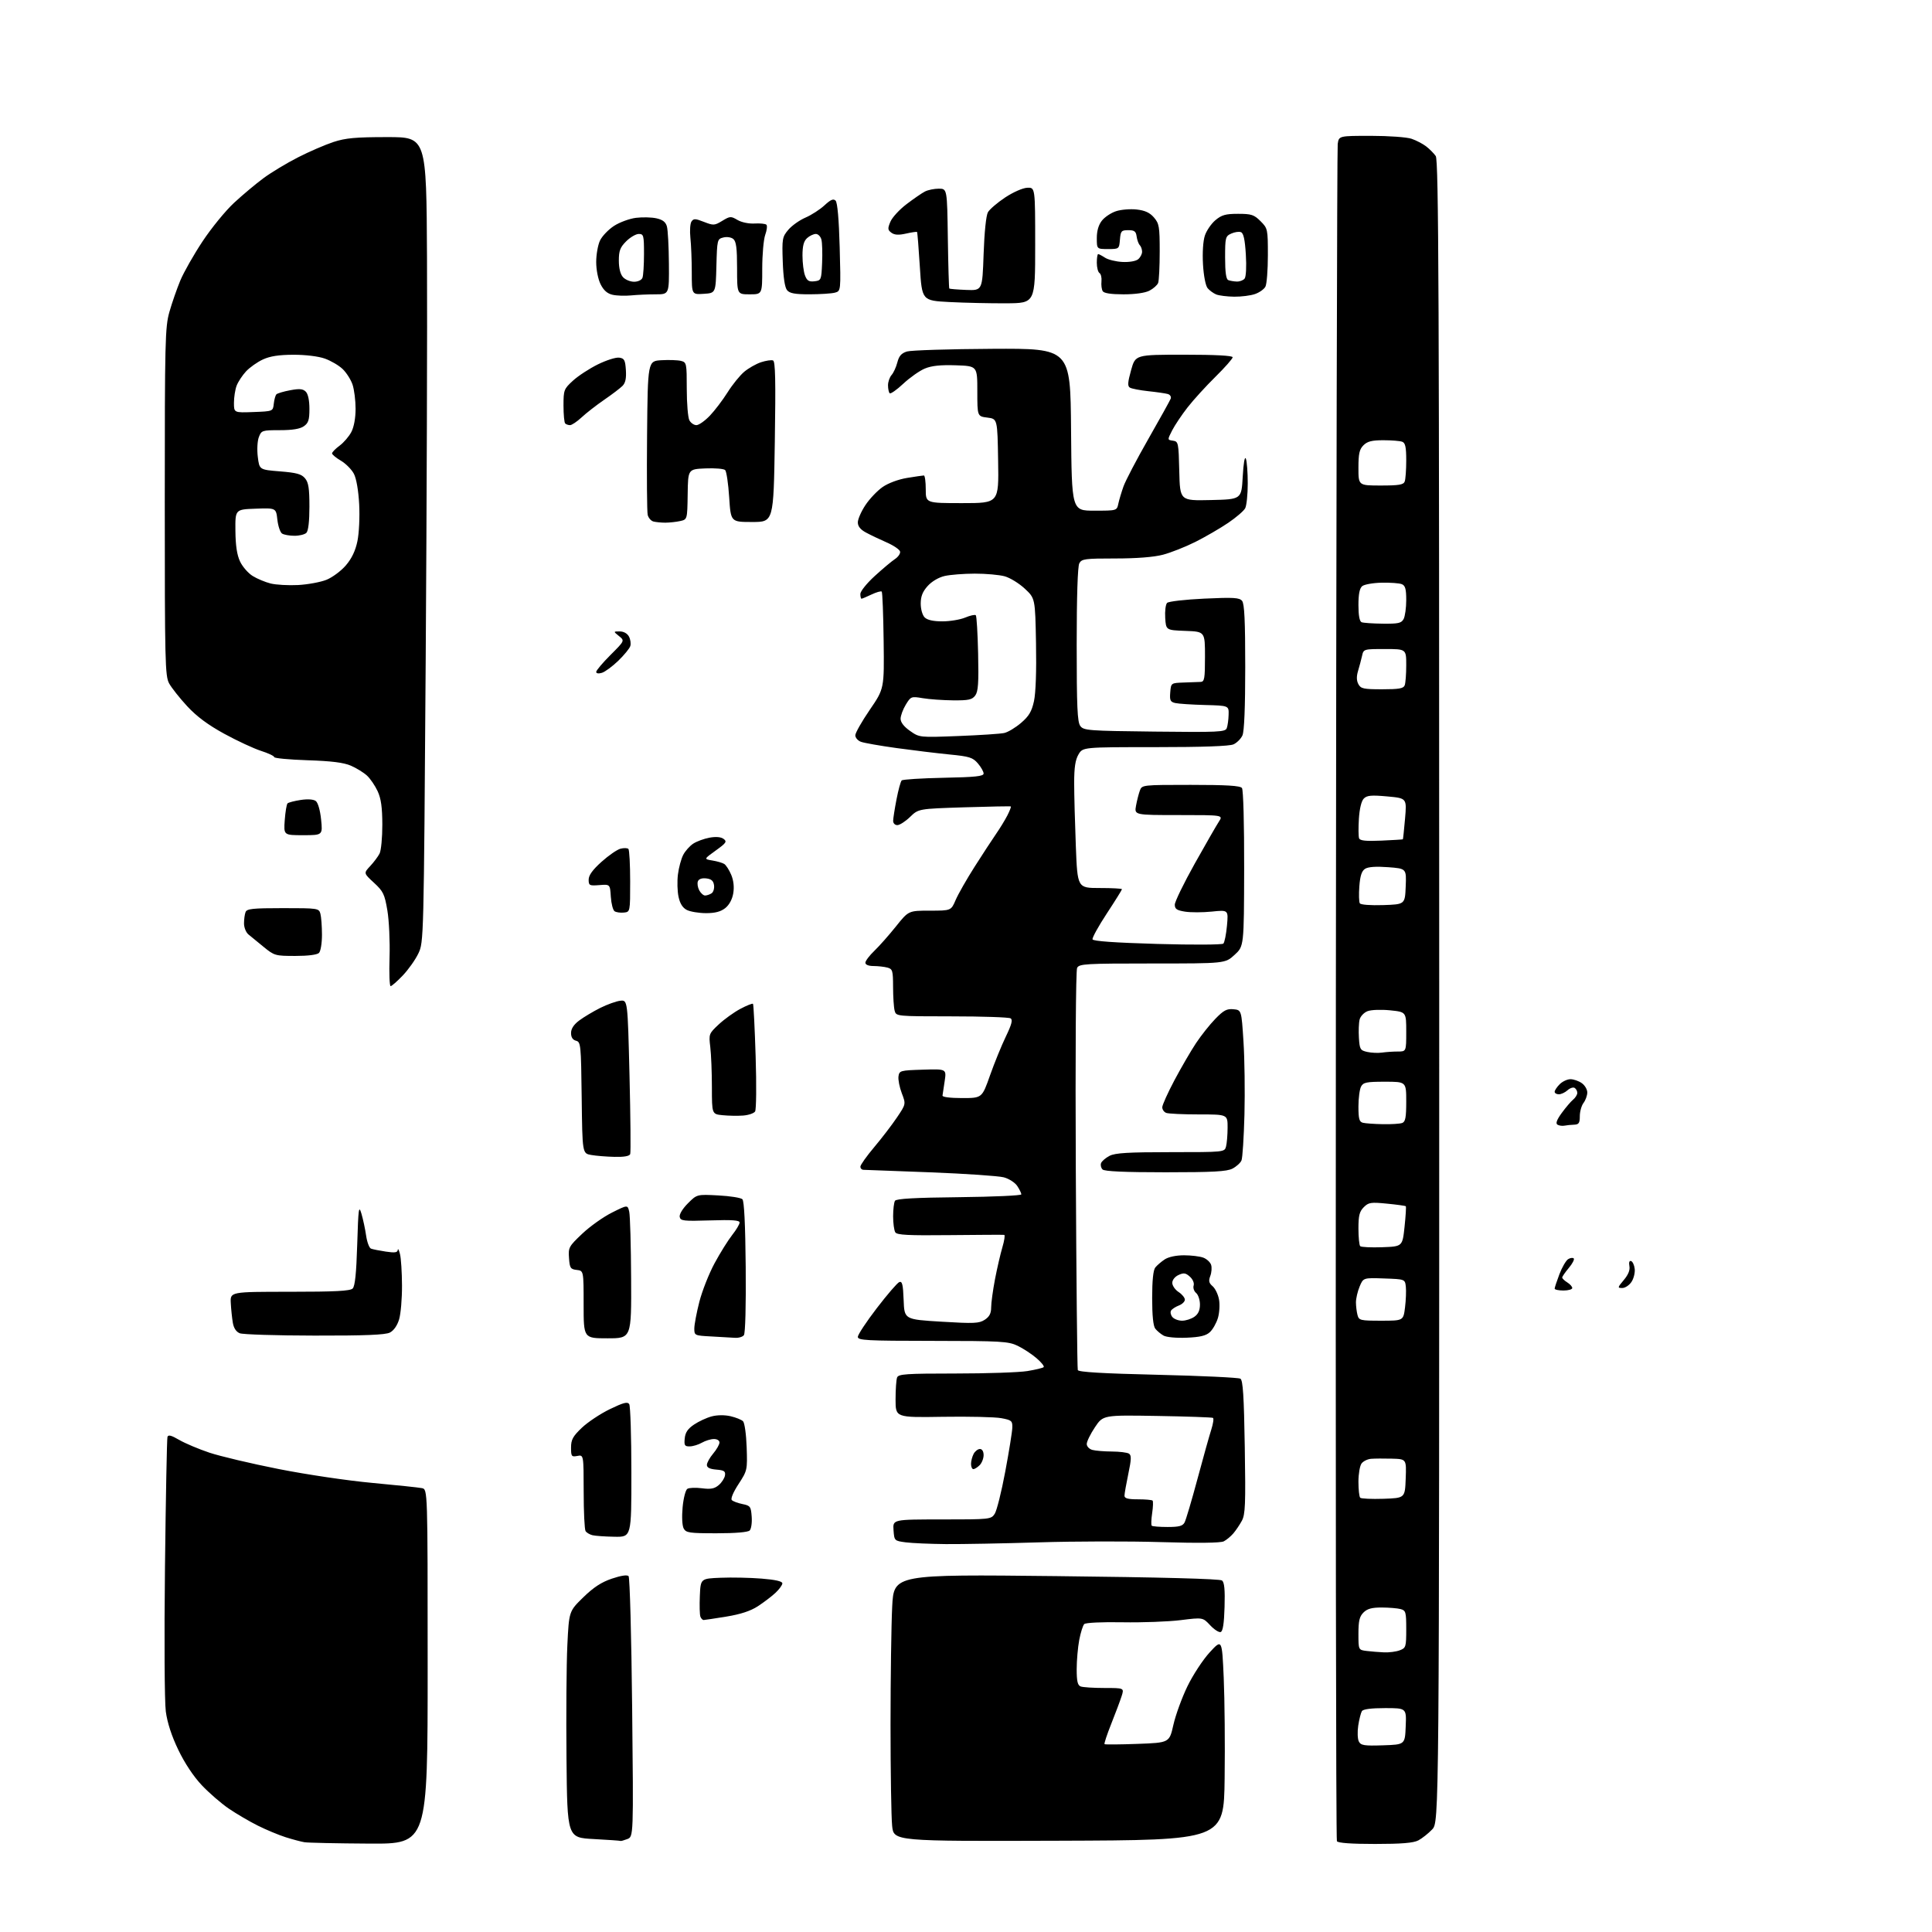 <?xml version="1.0" encoding="UTF-8" standalone="no"?>
<svg 
  version="1.1" 
  xmlns="http://www.w3.org/2000/svg" 
  xmlns:xlink="http://www.w3.org/1999/xlink" 
  xmlns:svg="http://www.w3.org/2000/svg"
  xmlns:rdf="http://www.w3.org/1999/02/22-rdf-syntax-ns#"
  xmlns:cc="http://creativecommons.org/ns#"
  xmlns:dc="http://purl.org/dc/elements/1.1/"
  viewBox="0 0 768 768"
  width="768"
  height="768"
>
<style>svg {background-color: white; }</style>"
<path stroke="none" fill="black" fill-rule="evenodd" d="M146.75,732.86C133.96,732.79 122.38,732.54 121.00,732.31C119.62,732.08 116.25,731.18 113.50,730.31C110.75,729.43 105.80,727.37 102.50,725.72C99.20,724.08 94.03,721.04 91.00,718.99C87.97,716.93 83.12,712.73 80.21,709.65C76.92,706.16 73.40,700.86 70.88,695.60C68.21,690.05 66.51,684.82 65.91,680.33C65.40,676.47 65.25,651.55 65.58,623.00C65.90,595.23 66.34,571.92 66.57,571.20C66.87,570.24 68.09,570.55 71.24,572.39C73.58,573.75 78.99,576.03 83.25,577.46C87.51,578.88 99.88,581.81 110.75,583.96C121.76,586.14 138.24,588.59 148.00,589.48C157.62,590.37 166.51,591.30 167.75,591.56C170.00,592.04 170.00,592.04 170.00,662.52C170.00,733.00 170.00,733.00 146.75,732.86zM546.61,733.00C537.19,733.00 531.88,732.62 531.44,731.91C531.07,731.30 530.89,579.99 531.03,395.66C531.18,211.32 531.51,59.04 531.76,57.25C532.22,54.00 532.22,54.00 544.96,54.00C552.01,54.00 559.22,54.52 561.10,55.16C562.97,55.80 565.59,57.16 566.93,58.20C568.27,59.23 569.98,60.95 570.73,62.03C571.89,63.68 572.11,116.04 572.11,394.13C572.11,724.27 572.11,724.27 569.31,727.23C567.76,728.85 565.28,730.81 563.80,731.59C561.84,732.61 557.14,733.00 546.61,733.00zM246.68,731.80C246.58,731.70 241.78,731.36 236.00,731.05C225.50,730.50 225.50,730.50 225.19,699.00C225.02,681.67 225.17,661.42 225.53,654.00C226.19,640.50 226.19,640.50 231.84,634.98C235.96,630.97 239.07,628.94 243.24,627.53C246.86,626.31 249.32,625.94 249.87,626.54C250.36,627.07 251.00,650.59 251.29,678.81C251.83,730.12 251.83,730.12 249.35,731.06C247.98,731.58 246.79,731.91 246.68,731.80zM420.89,731.72C355.28,731.94 355.28,731.94 354.64,725.82C354.29,722.46 354.00,704.36 354.00,685.60C354.01,666.85 354.30,645.72 354.66,638.66C355.32,625.82 355.32,625.82 419.91,626.53C461.54,626.99 484.96,627.61 485.78,628.27C486.71,629.01 486.99,631.98 486.78,638.82C486.59,645.40 486.11,648.47 485.23,648.76C484.54,648.99 482.65,647.77 481.05,646.05C478.13,642.93 478.13,642.93 469.31,644.03C464.47,644.63 454.08,645.02 446.24,644.88C437.99,644.73 431.56,645.04 431.00,645.60C430.47,646.13 429.57,648.98 429.01,651.92C428.46,654.86 428.00,660.09 428.00,663.53C428.00,668.31 428.37,669.93 429.58,670.39C430.45,670.73 434.70,671.00 439.03,671.00C446.90,671.00 446.90,671.00 445.86,674.25C445.29,676.04 443.44,680.98 441.74,685.24C440.04,689.50 438.84,693.14 439.07,693.33C439.31,693.52 445.20,693.48 452.17,693.22C464.84,692.76 464.84,692.76 466.44,685.66C467.32,681.75 469.83,674.86 472.01,670.36C474.19,665.85 478.18,659.77 480.87,656.84C485.77,651.52 485.77,651.52 486.45,667.01C486.82,675.53 486.99,693.52 486.81,707.00C486.50,731.50 486.50,731.50 420.89,731.72zM549.81,693.79C558.50,693.50 558.50,693.50 558.79,686.25C559.09,679.00 559.09,679.00 550.60,679.00C545.03,679.00 541.86,679.42 541.37,680.21C540.96,680.88 540.30,683.47 539.92,685.96C539.54,688.46 539.65,691.30 540.17,692.29C540.98,693.83 542.29,694.04 549.81,693.79zM550.18,656.84C552.21,656.93 555.02,656.56 556.43,656.02C558.87,655.10 559.00,654.67 559.00,647.64C559.00,640.80 558.83,640.19 556.75,639.63C555.51,639.30 552.14,639.02 549.25,639.01C545.32,639.00 543.50,639.50 542.00,641.00C540.41,642.59 540.00,644.33 540.00,649.44C540.00,655.87 540.00,655.87 543.25,656.28C545.04,656.50 548.16,656.75 550.18,656.84zM279.72,643.98C279.29,643.99 278.70,643.39 278.42,642.65C278.13,641.91 278.04,638.20 278.20,634.40C278.50,627.50 278.50,627.50 286.50,627.18C290.90,627.00 298.21,627.15 302.75,627.52C308.23,627.96 311.00,628.59 311.00,629.40C311.00,630.08 309.76,631.78 308.25,633.19C306.74,634.60 303.58,636.99 301.24,638.52C298.32,640.41 294.38,641.70 288.74,642.62C284.21,643.36 280.15,643.97 279.72,643.98zM376.00,613.80C369.68,613.74 362.48,613.43 360.00,613.10C355.53,612.50 355.50,612.47 355.19,608.25C354.89,604.00 354.89,604.00 374.42,604.00C393.58,604.00 393.98,603.96 395.42,601.75C396.23,600.51 398.11,592.98 399.60,585.00C401.10,577.02 402.36,569.17 402.41,567.54C402.49,564.80 402.16,564.51 398.00,563.74C395.52,563.28 385.06,563.04 374.75,563.20C356.00,563.50 356.00,563.50 356.00,556.33C356.00,552.39 356.27,548.45 356.61,547.58C357.14,546.20 360.14,546.00 379.86,545.99C392.31,545.99 405.15,545.55 408.39,545.02C411.62,544.49 414.55,543.79 414.88,543.45C415.21,543.12 413.92,541.50 411.99,539.86C410.07,538.22 406.70,536.01 404.50,534.96C400.84,533.21 397.97,533.04 370.75,533.02C344.35,533.00 341.00,532.82 341.00,531.42C341.00,530.56 344.39,525.42 348.54,520.02C352.68,514.61 356.71,509.94 357.49,509.64C358.64,509.20 358.98,510.62 359.21,516.80C359.50,524.50 359.50,524.50 374.21,525.39C387.21,526.18 389.22,526.09 391.46,524.62C393.31,523.41 394.00,522.08 394.00,519.73C394.00,517.95 394.69,512.92 395.52,508.54C396.36,504.17 397.69,498.43 398.47,495.79C399.25,493.16 399.58,490.95 399.20,490.88C398.81,490.81 389.11,490.86 377.62,490.98C360.96,491.16 356.57,490.94 355.89,489.86C355.42,489.11 355.03,486.25 355.03,483.50C355.03,480.75 355.37,477.97 355.77,477.33C356.30,476.50 363.73,476.08 381.26,475.90C394.87,475.75 406.00,475.25 406.00,474.78C406.00,474.31 405.28,472.82 404.39,471.47C403.50,470.11 401.12,468.57 399.04,468.01C396.99,467.46 383.88,466.56 369.90,466.02C355.93,465.48 343.94,465.03 343.25,465.02C342.56,465.01 342.01,464.44 342.02,463.75C342.03,463.06 344.51,459.57 347.52,456.00C350.53,452.43 354.60,447.11 356.56,444.20C360.13,438.90 360.13,438.90 358.48,434.58C357.57,432.20 356.98,429.19 357.16,427.88C357.49,425.59 357.86,425.49 366.87,425.21C376.24,424.92 376.24,424.92 375.53,429.71C375.14,432.34 374.75,434.95 374.66,435.50C374.56,436.10 377.71,436.50 382.43,436.50C390.37,436.50 390.37,436.50 393.54,427.50C395.29,422.55 398.12,415.60 399.84,412.04C402.16,407.23 402.64,405.39 401.73,404.81C401.05,404.38 390.54,404.02 378.37,404.02C356.26,404.00 356.23,404.00 355.63,401.75C355.30,400.51 355.02,396.29 355.01,392.37C355.00,385.82 354.81,385.18 352.75,384.63C351.51,384.30 349.04,384.02 347.25,384.01C345.25,384.01 344.00,383.50 344.00,382.70C344.00,381.98 345.61,379.84 347.59,377.95C349.56,376.05 353.42,371.69 356.17,368.25C361.17,362.00 361.17,362.00 369.62,362.00C378.07,362.00 378.07,362.00 379.89,357.75C380.90,355.41 384.30,349.45 387.45,344.50C390.60,339.55 394.43,333.70 395.95,331.50C397.48,329.30 399.49,326.00 400.44,324.16C401.38,322.32 402.00,320.71 401.82,320.58C401.65,320.45 393.31,320.60 383.30,320.92C365.11,321.50 365.11,321.50 361.76,324.75C359.91,326.54 357.64,328.00 356.70,328.00C355.73,328.00 355.02,327.25 355.04,326.25C355.06,325.29 355.66,321.46 356.38,317.74C357.10,314.02 358.02,310.64 358.43,310.24C358.83,309.83 366.32,309.36 375.08,309.18C387.77,308.93 391.00,308.58 391.00,307.49C391.00,306.73 389.97,304.92 388.71,303.45C386.70,301.11 385.36,300.69 377.46,299.92C372.53,299.43 363.10,298.29 356.50,297.38C349.90,296.47 343.49,295.34 342.25,294.88C341.01,294.43 340.00,293.26 340.00,292.30C340.00,291.34 342.59,286.78 345.75,282.16C351.50,273.76 351.50,273.76 351.26,254.73C351.13,244.26 350.79,235.46 350.50,235.17C350.21,234.88 348.39,235.40 346.45,236.32C344.52,237.24 342.72,238.00 342.47,238.00C342.21,238.00 342.00,237.15 342.00,236.10C342.00,235.06 344.56,231.86 347.70,229.00C350.83,226.13 354.45,223.10 355.74,222.25C357.03,221.40 357.96,220.06 357.80,219.26C357.63,218.47 355.25,216.84 352.50,215.64C349.75,214.44 346.04,212.67 344.25,211.70C342.03,210.51 341.00,209.22 341.00,207.65C341.00,206.38 342.35,203.30 344.01,200.80C345.66,198.30 348.74,195.07 350.85,193.60C353.11,192.04 357.11,190.55 360.59,189.98C363.84,189.45 366.84,189.01 367.25,189.01C367.66,189.00 368.00,191.47 368.00,194.50C368.00,200.00 368.00,200.00 382.52,200.00C397.05,200.00 397.05,200.00 396.77,183.25C396.50,166.50 396.50,166.50 392.50,166.00C388.50,165.50 388.50,165.50 388.50,155.50C388.50,145.50 388.50,145.50 379.96,145.21C373.86,145.01 370.32,145.38 367.60,146.52C365.51,147.40 361.66,150.11 359.05,152.55C356.45,154.99 354.02,156.68 353.66,156.32C353.30,155.96 353.00,154.54 353.00,153.16C353.00,151.78 353.64,149.95 354.41,149.08C355.19,148.21 356.23,145.95 356.71,144.06C357.38,141.47 358.33,140.40 360.55,139.72C362.17,139.23 377.45,138.75 394.50,138.66C425.50,138.50 425.50,138.50 425.76,170.75C426.03,203.00 426.03,203.00 434.99,203.00C443.96,203.00 443.96,203.00 444.55,200.25C444.87,198.74 445.80,195.63 446.61,193.35C447.42,191.07 451.85,182.61 456.46,174.54C461.07,166.47 465.07,159.25 465.37,158.49C465.66,157.71 465.15,156.89 464.20,156.62C463.26,156.36 459.77,155.85 456.43,155.50C453.10,155.14 449.81,154.50 449.14,154.08C448.17,153.49 448.28,151.96 449.62,147.16C451.33,141.00 451.33,141.00 470.66,141.00C483.15,141.00 490.00,141.36 490.00,142.02C490.00,142.58 486.92,146.07 483.17,149.77C479.41,153.47 474.42,158.94 472.09,161.93C469.76,164.92 466.99,169.05 465.94,171.11C464.03,174.86 464.03,174.86 466.26,175.18C468.42,175.49 468.51,175.95 468.78,187.28C469.06,199.06 469.06,199.06 481.28,198.78C493.50,198.50 493.50,198.50 494.00,189.50C494.30,184.09 494.80,181.23 495.25,182.33C495.66,183.34 496.00,187.76 496.00,192.15C496.00,196.54 495.54,200.99 494.98,202.04C494.41,203.10 491.38,205.71 488.23,207.84C485.08,209.98 479.24,213.37 475.25,215.38C471.26,217.38 465.43,219.69 462.29,220.51C458.63,221.47 451.83,222.00 443.33,222.00C431.24,222.00 429.98,222.17 429.04,223.93C428.39,225.15 428.00,237.22 428.00,256.24C428.00,280.89 428.27,286.98 429.42,288.56C430.75,290.39 432.48,290.52 458.92,290.82C484.41,291.11 487.07,290.99 487.65,289.47C488.00,288.55 488.34,286.16 488.39,284.15C488.50,280.50 488.50,280.50 479.00,280.25C473.77,280.11 468.46,279.76 467.19,279.47C465.21,279.01 464.93,278.40 465.19,275.22C465.50,271.50 465.50,271.50 470.50,271.32C473.25,271.23 476.29,271.11 477.25,271.07C478.79,271.01 479.00,269.83 479.00,261.04C479.00,251.08 479.00,251.08 471.25,250.79C463.50,250.50 463.50,250.50 463.19,245.61C463.02,242.92 463.36,240.24 463.94,239.66C464.53,239.07 471.19,238.31 478.75,237.96C490.40,237.42 492.69,237.56 493.75,238.86C494.68,239.99 495.00,246.82 495.00,265.14C495.00,281.16 494.61,290.77 493.89,292.34C493.28,293.68 491.68,295.28 490.34,295.89C488.74,296.62 478.10,297.00 459.17,297.00C430.43,297.00 430.43,297.00 428.72,299.90C427.46,302.03 427.00,305.07 427.00,311.24C427.00,315.88 427.30,327.18 427.66,336.34C428.31,353.00 428.31,353.00 437.16,353.00C442.02,353.00 446.00,353.21 446.00,353.47C446.00,353.73 443.29,358.08 439.97,363.13C436.65,368.18 434.10,372.81 434.30,373.41C434.54,374.13 443.18,374.74 460.05,375.23C474.11,375.63 485.83,375.57 486.30,375.10C486.78,374.62 487.42,371.41 487.74,367.96C488.31,361.69 488.31,361.69 481.71,362.37C478.09,362.74 473.29,362.75 471.06,362.39C467.78,361.87 467.00,361.33 467.00,359.61C467.00,358.44 470.57,351.10 474.93,343.30C479.30,335.51 483.62,327.98 484.55,326.57C486.23,324.00 486.23,324.00 468.57,324.00C450.91,324.00 450.91,324.00 451.59,320.25C451.97,318.19 452.66,315.49 453.12,314.25C453.94,312.02 454.15,312.00 473.35,312.00C487.71,312.00 493.00,312.33 493.70,313.25C494.24,313.97 494.61,327.49 494.57,345.32C494.50,376.15 494.50,376.15 490.76,379.57C487.03,383.00 487.03,383.00 458.05,383.00C431.46,383.00 429.00,383.14 428.17,384.75C427.65,385.76 427.43,419.73 427.65,465.00C427.86,508.18 428.22,544.01 428.44,544.63C428.72,545.42 438.38,545.99 460.31,546.50C477.61,546.91 492.36,547.61 493.08,548.05C494.09,548.67 494.49,554.93 494.82,575.24C495.19,598.10 495.03,602.02 493.64,604.56C492.76,606.18 491.23,608.45 490.23,609.60C489.23,610.76 487.54,612.16 486.46,612.71C485.20,613.35 476.27,613.46 461.50,613.01C448.85,612.63 427.02,612.67 413.00,613.11C398.98,613.54 382.32,613.85 376.00,613.80zM244.25,610.88C240.54,610.82 236.60,610.54 235.50,610.27C234.40,609.99 233.17,609.26 232.77,608.63C232.36,608.01 232.02,600.92 232.02,592.89C232.00,578.28 232.00,578.28 229.50,578.76C227.19,579.20 227.00,578.95 227.00,575.45C227.00,572.29 227.71,570.98 231.27,567.58C233.62,565.34 238.64,562.00 242.41,560.17C247.85,557.54 249.46,557.12 250.13,558.17C250.59,558.90 250.98,571.09 250.98,585.25C251.00,611.00 251.00,611.00 244.25,610.88zM284.85,609.50C273.98,609.50 272.70,609.31 271.77,607.58C271.17,606.45 271.00,602.94 271.35,599.15C271.68,595.57 272.53,592.28 273.23,591.84C273.93,591.39 276.53,591.29 279.02,591.61C282.55,592.07 284.01,591.79 285.71,590.35C286.91,589.33 288.02,587.60 288.19,586.50C288.45,584.84 287.86,584.45 284.75,584.19C282.17,583.98 281.00,583.40 281.00,582.33C281.00,581.48 282.12,579.45 283.50,577.82C284.88,576.18 286.00,574.21 286.00,573.42C286.00,572.60 285.05,572.02 283.75,572.04C282.51,572.05 280.38,572.71 279.00,573.50C277.62,574.29 275.46,574.95 274.19,574.96C272.18,575.00 271.91,574.58 272.19,571.78C272.42,569.42 273.41,567.95 275.90,566.28C277.77,565.02 280.92,563.56 282.90,563.04C285.07,562.46 288.04,562.43 290.37,562.96C292.50,563.45 294.75,564.35 295.37,564.97C295.99,565.59 296.64,570.23 296.81,575.30C297.12,584.37 297.07,584.57 293.57,589.96C291.46,593.19 290.38,595.78 290.91,596.31C291.41,596.81 293.32,597.52 295.16,597.89C298.26,598.52 298.52,598.88 298.81,602.92C298.99,605.31 298.63,607.77 298.01,608.39C297.32,609.08 292.37,609.50 284.85,609.50zM464.13,607.00C468.69,607.00 470.14,606.62 470.89,605.20C471.42,604.21 473.72,596.45 476.00,587.95C478.28,579.45 480.76,570.60 481.51,568.27C482.25,565.94 482.56,563.85 482.18,563.63C481.81,563.41 471.82,563.06 460.00,562.86C438.50,562.50 438.50,562.50 435.25,567.36C433.46,570.04 432.00,573.02 432.00,574.00C432.00,574.99 432.99,576.03 434.25,576.37C435.49,576.70 438.98,576.99 442.00,577.00C445.02,577.02 448.07,577.39 448.77,577.84C449.80,578.49 449.75,580.07 448.52,585.89C447.69,589.87 447.00,593.78 447.00,594.57C447.00,595.63 448.37,596.00 452.33,596.00C455.27,596.00 457.89,596.23 458.17,596.51C458.45,596.79 458.37,599.03 458.00,601.50C457.63,603.97 457.55,606.21 457.83,606.49C458.11,606.77 460.94,607.00 464.13,607.00zM549.95,595.79C558.50,595.50 558.50,595.50 558.79,587.75C559.08,580.00 559.08,580.00 553.29,579.84C550.11,579.76 546.38,579.78 545.00,579.90C543.62,580.01 541.94,580.84 541.25,581.74C540.56,582.64 540.00,585.92 540.00,589.02C540.00,592.13 540.32,594.98 540.70,595.37C541.09,595.76 545.25,595.94 549.95,595.79zM386.93,584.00C386.42,584.00 386.00,583.07 386.00,581.93C386.00,580.80 386.47,579.00 387.04,577.93C387.60,576.87 388.73,576.00 389.54,576.00C390.42,576.00 391.00,576.96 391.00,578.43C391.00,579.76 390.29,581.56 389.43,582.43C388.56,583.29 387.44,584.00 386.93,584.00zM241.50,532.00C232.00,532.00 232.00,532.00 232.00,518.57C232.00,505.13 232.00,505.13 229.25,504.82C226.77,504.53 226.47,504.06 226.19,500.10C225.88,495.90 226.13,495.45 231.45,490.42C234.52,487.51 239.84,483.73 243.27,482.02C249.50,478.90 249.50,478.90 250.13,481.70C250.48,483.24 250.82,495.19 250.88,508.25C251.00,532.00 251.00,532.00 241.50,532.00zM292.13,531.80C290.68,531.70 286.46,531.45 282.75,531.26C276.11,530.91 276.00,530.86 276.00,528.11C276.00,526.58 276.90,521.80 278.00,517.50C279.10,513.20 281.82,506.30 284.05,502.17C286.28,498.04 289.43,492.99 291.05,490.94C292.67,488.89 294.00,486.66 294.00,485.98C294.00,485.06 291.09,484.85 282.27,485.13C271.67,485.46 270.51,485.33 270.19,483.73C269.99,482.70 271.36,480.44 273.45,478.35C277.05,474.75 277.05,474.75 285.55,475.20C290.22,475.44 294.53,476.13 295.12,476.72C295.82,477.42 296.28,486.81 296.43,503.65C296.57,518.96 296.28,530.01 295.71,530.75C295.19,531.44 293.57,531.91 292.13,531.80zM471.66,531.76C467.55,531.93 463.65,531.56 462.50,530.90C461.40,530.27 459.94,529.05 459.25,528.18C458.43,527.15 458.00,522.99 458.00,516.00C458.00,509.00 458.43,504.86 459.25,503.84C459.94,502.99 461.61,501.55 462.97,500.65C464.48,499.64 467.49,499.00 470.66,499.00C473.52,499.00 476.99,499.42 478.35,499.94C479.71,500.46 481.10,501.75 481.44,502.81C481.78,503.87 481.63,505.85 481.11,507.22C480.36,509.17 480.56,510.03 482.03,511.29C483.05,512.17 484.20,514.53 484.57,516.54C484.95,518.55 484.75,521.88 484.14,523.93C483.52,525.99 482.07,528.53 480.92,529.57C479.36,530.99 477.00,531.54 471.66,531.76zM125.00,530.92C109.88,530.90 96.51,530.48 95.31,529.99C93.88,529.42 92.91,527.94 92.55,525.80C92.24,523.99 91.87,520.48 91.74,518.00C91.50,513.50 91.50,513.50 115.19,513.50C133.27,513.50 139.20,513.19 140.19,512.20C141.12,511.29 141.65,506.15 142.00,494.70C142.45,480.18 142.62,478.91 143.69,482.50C144.34,484.70 145.17,488.61 145.54,491.18C145.91,493.76 146.78,496.08 147.48,496.35C148.17,496.62 150.83,497.15 153.37,497.53C156.93,498.07 158.03,497.91 158.12,496.86C158.18,496.11 158.58,496.85 159.00,498.50C159.42,500.15 159.78,505.77 159.80,511.00C159.83,516.23 159.31,522.29 158.65,524.48C157.90,526.96 156.51,528.94 154.97,529.72C153.16,530.63 145.11,530.96 125.00,530.92zM469.90,525.00C471.36,525.00 473.56,524.30 474.78,523.44C476.32,522.37 477.00,520.86 477.00,518.57C477.00,516.74 476.31,514.68 475.48,513.98C474.64,513.29 474.20,511.96 474.49,511.03C474.80,510.05 474.17,508.56 473.01,507.51C471.34,506.00 470.56,505.88 468.50,506.82C467.05,507.48 466.00,508.80 466.00,509.96C466.00,511.05 467.12,512.69 468.50,513.59C469.88,514.49 471.00,515.86 471.00,516.64C471.00,517.42 469.92,518.46 468.60,518.96C467.28,519.47 465.89,520.37 465.51,520.98C465.14,521.59 465.37,522.74 466.04,523.54C466.70,524.34 468.44,525.00 469.90,525.00zM549.04,525.00C557.86,525.00 557.86,525.00 558.52,519.72C558.88,516.82 559.02,513.10 558.84,511.47C558.50,508.50 558.50,508.50 550.22,508.21C541.93,507.92 541.93,507.92 540.47,511.43C539.66,513.36 539.01,516.19 539.01,517.72C539.02,519.25 539.30,521.51 539.63,522.75C540.20,524.87 540.75,525.00 549.04,525.00zM621.50,513.00C619.58,513.00 618.00,512.66 618.00,512.25C618.00,511.84 618.85,509.26 619.89,506.52C620.93,503.78 622.49,501.10 623.34,500.55C624.20,500.01 625.21,499.87 625.58,500.24C625.95,500.61 625.07,502.32 623.62,504.03C622.18,505.75 621.00,507.46 621.00,507.84C621.00,508.21 621.90,509.08 623.00,509.77C624.10,510.45 625.00,511.46 625.00,512.01C625.00,512.55 623.42,513.00 621.50,513.00zM644.89,512.00C642.93,512.00 642.96,511.84 645.49,508.82C647.27,506.71 648.02,504.86 647.71,503.28C647.44,501.83 647.69,501.06 648.38,501.29C649.00,501.49 649.65,502.89 649.82,504.39C650.00,505.90 649.43,508.23 648.55,509.56C647.67,510.90 646.02,512.00 644.89,512.00zM549.45,495.79C557.50,495.50 557.50,495.50 558.33,487.67C558.79,483.36 559.01,479.68 558.83,479.50C558.65,479.32 555.29,478.85 551.37,478.47C544.91,477.83 544.03,477.97 542.12,479.88C540.41,481.59 540.00,483.22 540.00,488.33C540.00,491.82 540.32,494.98 540.70,495.37C541.09,495.76 545.03,495.95 549.45,495.79zM463.25,466.00C446.96,466.00 439.04,465.64 438.28,464.88C437.66,464.26 437.40,463.12 437.70,462.34C438.00,461.56 439.52,460.27 441.07,459.46C443.30,458.31 448.48,458.00 465.33,458.00C486.72,458.00 486.77,457.99 487.37,455.75C487.70,454.51 487.98,451.14 487.99,448.25C488.00,443.00 488.00,443.00 476.58,443.00C470.30,443.00 464.45,442.73 463.58,442.39C462.71,442.06 462.01,441.05 462.02,440.14C462.03,439.24 464.22,434.39 466.88,429.37C469.55,424.36 473.39,417.75 475.42,414.69C477.45,411.63 480.91,407.27 483.11,405.01C486.41,401.61 487.68,400.94 490.31,401.19C493.50,401.50 493.50,401.50 494.30,414.00C494.75,420.88 494.92,433.93 494.69,443.00C494.45,452.07 493.93,460.30 493.51,461.29C493.10,462.27 491.48,463.73 489.93,464.54C487.68,465.70 482.23,466.00 463.25,466.00zM244.28,459.87C241.10,459.80 236.93,459.46 235.00,459.12C231.50,458.50 231.50,458.50 231.23,436.36C230.97,415.25 230.87,414.20 228.98,413.71C227.66,413.36 227.00,412.34 227.00,410.64C227.00,408.94 228.07,407.30 230.25,405.66C232.04,404.32 235.79,402.08 238.59,400.67C241.40,399.27 245.00,397.98 246.59,397.81C249.50,397.50 249.50,397.50 250.24,427.50C250.64,444.00 250.77,458.06 250.52,458.75C250.22,459.58 248.10,459.96 244.28,459.87zM621.88,447.47C621.00,447.64 619.75,447.46 619.11,447.07C618.32,446.58 618.84,445.14 620.81,442.43C622.38,440.27 624.42,437.88 625.33,437.13C626.25,436.37 627.00,435.16 627.00,434.44C627.00,433.71 626.52,432.82 625.94,432.46C625.35,432.10 624.08,432.52 623.11,433.40C622.14,434.28 620.59,435.00 619.67,435.00C618.75,435.00 618.00,434.55 618.00,434.00C618.00,433.45 618.90,432.10 620.00,431.00C621.10,429.90 623.02,429.00 624.28,429.00C625.53,429.00 627.56,429.70 628.78,430.56C630.00,431.41 630.99,433.10 630.97,434.31C630.95,435.51 630.28,437.37 629.47,438.44C628.66,439.51 628.00,441.87 628.00,443.69C628.00,446.43 627.61,447.01 625.75,447.08C624.51,447.12 622.77,447.29 621.88,447.47zM549.67,446.88C553.06,446.95 556.55,446.73 557.42,446.39C558.68,445.91 559.00,444.17 559.00,437.89C559.00,430.00 559.00,430.00 550.54,430.00C543.19,430.00 541.93,430.26 541.04,431.93C540.47,433.00 540.00,436.57 540.00,439.86C540.00,444.73 540.33,445.94 541.75,446.31C542.71,446.56 546.28,446.82 549.67,446.88zM295.39,443.45C293.25,443.61 289.59,443.55 287.25,443.31C283.00,442.89 283.00,442.89 282.99,432.19C282.99,426.31 282.70,419.13 282.35,416.23C281.73,411.06 281.79,410.89 285.70,407.23C287.89,405.18 291.76,402.39 294.30,401.04C296.84,399.69 299.10,398.79 299.33,399.04C299.55,399.29 300.03,408.73 300.38,420.00C300.74,431.27 300.64,441.10 300.16,441.83C299.68,442.56 297.54,443.29 295.39,443.45zM549.38,418.42C550.96,418.19 553.77,418.00 555.62,418.00C559.00,418.00 559.00,418.00 559.00,410.14C559.00,402.28 559.00,402.28 552.61,401.62C549.06,401.26 545.07,401.40 543.64,401.95C542.22,402.49 540.79,403.99 540.47,405.28C540.14,406.57 540.02,409.85 540.19,412.56C540.48,417.12 540.72,417.54 543.50,418.16C545.15,418.53 547.79,418.65 549.38,418.42zM155.28,392.00C154.84,392.00 154.65,386.86 154.85,380.59C155.05,374.31 154.66,365.92 153.99,361.94C152.89,355.44 152.36,354.32 148.65,350.90C144.53,347.10 144.53,347.10 147.14,344.30C148.58,342.76 150.26,340.52 150.88,339.32C151.50,338.11 151.99,332.94 151.98,327.82C151.96,320.91 151.48,317.47 150.11,314.50C149.09,312.30 147.19,309.51 145.87,308.30C144.55,307.09 141.68,305.32 139.49,304.37C136.61,303.13 131.80,302.52 122.25,302.21C114.96,301.97 109.00,301.41 109.00,300.96C109.00,300.52 106.64,299.40 103.75,298.48C100.86,297.55 94.30,294.50 89.17,291.70C82.65,288.13 78.21,284.83 74.41,280.73C71.43,277.51 68.20,273.43 67.24,271.68C65.63,268.74 65.50,263.20 65.50,199.50C65.50,135.50 65.63,130.03 67.34,124.00C68.35,120.43 70.31,114.80 71.68,111.50C73.06,108.20 77.05,101.18 80.55,95.90C84.05,90.62 89.68,83.73 93.07,80.60C96.46,77.46 101.72,73.05 104.77,70.80C107.82,68.55 113.97,64.84 118.44,62.56C122.92,60.27 129.26,57.53 132.54,56.45C137.41,54.86 141.32,54.50 154.00,54.50C169.50,54.50 169.50,54.50 169.74,102.50C169.88,128.90 169.64,200.90 169.22,262.50C168.45,374.06 168.44,374.52 166.31,379.00C165.14,381.48 162.35,385.41 160.13,387.75C157.90,390.09 155.72,392.00 155.28,392.00zM117.39,380.00C109.47,380.00 109.04,379.88 104.84,376.44C102.46,374.48 99.71,372.23 98.75,371.45C97.79,370.66 97.00,368.70 97.00,367.09C97.00,365.48 97.27,363.45 97.61,362.58C98.12,361.24 100.39,361.00 112.49,361.00C126.45,361.00 126.78,361.05 127.37,363.25C127.70,364.49 127.98,368.22 127.99,371.55C127.99,374.94 127.47,378.13 126.80,378.80C126.06,379.54 122.44,380.00 117.39,380.00zM248.00,362.76C246.62,362.90 244.97,362.67 244.31,362.24C243.66,361.81 242.99,359.22 242.81,356.48C242.50,351.50 242.50,351.50 238.25,351.84C234.30,352.15 234.00,352.00 234.00,349.68C234.00,347.94 235.56,345.78 239.12,342.58C241.94,340.05 245.33,337.70 246.67,337.37C248.00,337.03 249.41,337.08 249.80,337.46C250.18,337.85 250.50,343.64 250.50,350.33C250.50,362.50 250.50,362.50 248.00,362.76zM280.62,362.99C277.80,362.98 274.39,362.41 273.04,361.73C271.37,360.88 270.31,359.21 269.73,356.49C269.25,354.30 269.15,350.29 269.49,347.59C269.83,344.90 270.77,341.41 271.58,339.85C272.38,338.29 274.18,336.28 275.56,335.37C276.95,334.46 279.86,333.39 282.03,332.99C284.61,332.52 286.56,332.69 287.63,333.47C289.08,334.53 288.70,335.09 284.52,338.09C279.77,341.50 279.77,341.50 283.17,342.06C285.04,342.36 287.16,342.98 287.89,343.43C288.61,343.88 289.86,345.82 290.67,347.75C291.62,350.02 291.90,352.62 291.48,355.12C291.07,357.54 289.87,359.74 288.28,361.00C286.47,362.41 284.24,363.00 280.62,362.99zM549.83,359.79C558.50,359.50 558.50,359.50 558.79,352.39C559.08,345.27 559.08,345.27 551.79,344.72C546.98,344.36 543.87,344.58 542.65,345.36C541.30,346.22 540.68,348.12 540.36,352.31C540.12,355.48 540.21,358.53 540.55,359.08C540.90,359.66 544.81,359.95 549.83,359.79zM280.29,355.98C280.95,355.98 282.10,355.59 282.84,355.12C283.57,354.66 284.02,353.20 283.84,351.89C283.59,350.13 282.77,349.42 280.74,349.18C279.00,348.98 277.78,349.41 277.42,350.35C277.10,351.17 277.35,352.78 277.96,353.92C278.57,355.06 279.62,355.99 280.29,355.98zM549.13,334.16C553.73,333.95 557.57,333.72 557.66,333.64C557.75,333.56 558.14,329.85 558.53,325.40C559.23,317.30 559.23,317.30 551.46,316.59C545.11,316.02 543.40,316.17 542.14,317.43C541.18,318.39 540.44,321.42 540.18,325.47C539.96,329.04 539.99,332.54 540.26,333.24C540.63,334.19 542.96,334.43 549.13,334.16zM120.52,332.00C112.76,332.00 112.76,332.00 113.19,326.02C113.43,322.73 113.93,319.74 114.30,319.36C114.68,318.99 117.02,318.38 119.51,318.00C122.31,317.57 124.61,317.73 125.52,318.41C126.39,319.05 127.26,322.05 127.64,325.75C128.28,332.00 128.28,332.00 120.52,332.00zM381.00,292.58C389.52,292.25 397.71,291.71 399.19,291.38C400.68,291.06 403.68,289.25 405.88,287.37C409.03,284.67 410.11,282.86 411.02,278.73C411.73,275.49 412.04,266.71 411.83,255.68C411.50,237.85 411.50,237.85 407.38,234.01C405.11,231.89 401.51,229.68 399.38,229.09C397.24,228.50 391.90,228.02 387.50,228.03C383.10,228.04 377.70,228.46 375.50,228.97C373.11,229.52 370.39,231.13 368.75,232.96C366.74,235.20 366.00,237.09 366.00,239.94C366.00,242.17 366.68,244.54 367.57,245.43C368.62,246.47 370.97,247.00 374.60,247.00C377.61,247.00 381.69,246.32 383.69,245.49C385.68,244.65 387.58,244.24 387.90,244.57C388.23,244.90 388.64,251.76 388.82,259.83C389.08,271.56 388.84,274.90 387.67,276.48C386.42,278.15 385.05,278.45 378.85,278.40C374.81,278.36 369.39,277.98 366.81,277.54C362.23,276.77 362.07,276.83 360.06,280.13C358.93,281.98 358.01,284.50 358.00,285.71C358.00,287.14 359.33,288.86 361.75,290.55C365.50,293.18 365.50,293.18 381.00,292.58zM549.43,274.00C556.13,274.00 557.91,273.69 558.39,272.42C558.73,271.55 559.00,267.95 559.00,264.42C559.00,258.00 559.00,258.00 550.52,258.00C542.08,258.00 542.03,258.01 541.43,260.75C541.09,262.26 540.38,264.94 539.85,266.70C539.19,268.88 539.23,270.55 539.97,271.95C540.94,273.77 542.03,274.00 549.43,274.00zM239.25,267.46C237.92,267.86 237.00,267.71 237.00,267.09C237.00,266.51 239.55,263.49 242.67,260.37C248.35,254.70 248.35,254.70 246.06,252.85C243.78,251.00 243.78,251.00 246.35,251.00C247.92,251.00 249.36,251.80 250.02,253.04C250.62,254.16 250.86,255.87 250.55,256.83C250.25,257.80 248.08,260.43 245.75,262.69C243.41,264.94 240.49,267.09 239.25,267.46zM549.71,247.92C555.87,247.99 557.08,247.72 557.96,246.07C558.53,245.00 559.00,241.61 559.00,238.53C559.00,234.14 558.62,232.78 557.25,232.22C556.29,231.82 552.69,231.56 549.25,231.63C545.81,231.70 542.32,232.32 541.50,233.00C540.46,233.86 540.00,236.17 540.00,240.54C540.00,244.64 540.44,247.01 541.25,247.34C541.94,247.62 545.75,247.88 549.71,247.92zM118.50,232.56C122.35,232.35 127.42,231.42 129.77,230.48C132.12,229.53 135.59,226.96 137.48,224.75C139.83,222.01 141.28,218.97 142.08,215.12C142.73,211.99 143.04,205.51 142.78,200.49C142.49,195.01 141.67,190.27 140.69,188.36C139.80,186.65 137.48,184.30 135.54,183.15C133.59,182.01 132.00,180.69 132.00,180.22C132.00,179.76 133.34,178.38 134.98,177.17C136.62,175.96 138.73,173.51 139.66,171.73C140.70,169.75 141.35,166.19 141.35,162.50C141.35,159.20 140.81,154.89 140.15,152.91C139.49,150.94 137.72,148.15 136.21,146.70C134.71,145.26 131.51,143.39 129.11,142.54C126.53,141.63 121.44,141.01 116.62,141.02C110.86,141.04 107.34,141.58 104.50,142.90C102.30,143.91 99.29,146.04 97.81,147.62C96.34,149.21 94.65,151.77 94.06,153.32C93.48,154.86 93.00,157.92 93.00,160.11C93.00,164.08 93.00,164.08 100.75,163.79C108.50,163.50 108.50,163.50 108.83,160.50C109.01,158.85 109.48,157.17 109.87,156.76C110.26,156.35 112.72,155.62 115.34,155.13C119.06,154.43 120.41,154.56 121.55,155.69C122.46,156.60 123.00,159.15 123.00,162.51C123.00,166.93 122.61,168.16 120.78,169.44C119.26,170.51 116.24,171.00 111.25,171.00C104.21,171.00 103.91,171.10 102.90,173.75C102.31,175.28 102.12,178.76 102.48,181.61C103.11,186.72 103.11,186.72 111.30,187.38C117.90,187.91 119.84,188.44 121.25,190.13C122.64,191.79 123.00,194.12 123.00,201.41C123.00,207.22 122.56,211.04 121.80,211.80C121.14,212.46 119.00,212.99 117.05,212.98C115.10,212.98 112.89,212.58 112.14,212.11C111.39,211.63 110.55,209.15 110.26,206.59C109.73,201.92 109.73,201.92 101.62,202.21C93.50,202.50 93.50,202.50 93.58,211.00C93.64,216.93 94.20,220.63 95.44,223.23C96.41,225.29 98.67,227.87 100.45,228.97C102.22,230.07 105.44,231.41 107.59,231.95C109.74,232.48 114.65,232.76 118.50,232.56zM264.50,207.77C262.85,207.77 260.71,207.56 259.75,207.31C258.79,207.06 257.76,205.87 257.47,204.68C257.18,203.48 257.07,189.22 257.22,173.00C257.50,143.50 257.50,143.50 262.95,143.19C265.94,143.02 269.43,143.14 270.70,143.46C272.92,144.02 273.00,144.41 273.00,154.58C273.00,160.39 273.47,166.00 274.04,167.07C274.60,168.13 275.86,169.00 276.83,169.00C277.80,169.00 280.20,167.31 282.17,165.25C284.14,163.19 287.31,159.01 289.22,155.97C291.13,152.92 294.11,149.25 295.82,147.80C297.54,146.36 300.55,144.64 302.52,143.99C304.48,143.35 306.63,143.03 307.29,143.28C308.22,143.63 308.38,151.24 308.00,175.62C307.50,207.50 307.50,207.50 299.00,207.50C290.50,207.50 290.50,207.50 289.86,197.66C289.51,192.25 288.79,187.39 288.26,186.86C287.73,186.33 284.20,186.04 280.40,186.20C273.50,186.50 273.50,186.50 273.36,196.50C273.21,206.50 273.21,206.50 270.36,207.13C268.79,207.48 266.15,207.76 264.50,207.77zM548.89,193.00C556.08,193.00 557.90,192.70 558.39,191.42C558.73,190.55 559.00,186.77 559.00,183.03C559.00,177.74 558.65,176.08 557.42,175.61C556.55,175.27 553.17,175.00 549.92,175.00C545.33,175.00 543.55,175.45 542.00,177.00C540.38,178.62 540.00,180.33 540.00,186.00C540.00,193.00 540.00,193.00 548.89,193.00zM226.60,169.00C225.91,169.00 225.03,168.70 224.67,168.33C224.30,167.97 224.00,164.76 224.00,161.22C224.00,155.05 224.16,154.62 227.75,151.33C229.81,149.44 234.26,146.53 237.64,144.86C241.02,143.19 244.84,141.98 246.14,142.17C248.18,142.45 248.54,143.13 248.80,147.13C249.01,150.41 248.62,152.24 247.44,153.41C246.53,154.32 243.25,156.82 240.14,158.95C237.04,161.08 233.01,164.22 231.19,165.92C229.37,167.61 227.30,169.00 226.60,169.00zM400.00,120.57C393.68,120.60 383.55,120.38 377.50,120.07C366.50,119.50 366.50,119.50 365.65,106.00C365.19,98.58 364.69,92.37 364.54,92.22C364.39,92.06 362.42,92.34 360.17,92.85C357.21,93.52 355.60,93.42 354.36,92.52C352.87,91.43 352.81,90.87 353.93,88.18C354.63,86.47 357.52,83.32 360.35,81.17C363.18,79.01 366.48,76.74 367.68,76.13C368.89,75.51 371.36,75.00 373.18,75.00C376.50,75.01 376.50,75.01 376.78,94.70C376.94,105.53 377.20,114.53 377.36,114.70C377.53,114.86 380.55,115.11 384.08,115.25C390.50,115.50 390.50,115.50 391.00,101.00C391.30,92.31 391.99,85.64 392.72,84.36C393.40,83.19 396.47,80.55 399.56,78.50C402.75,76.39 406.54,74.72 408.34,74.64C411.50,74.50 411.50,74.50 411.50,97.50C411.50,120.50 411.50,120.50 400.00,120.57zM250.89,117.43C248.48,117.67 245.15,117.56 243.50,117.18C241.42,116.71 239.96,115.43 238.75,113.00C237.74,110.98 237.00,107.24 237.00,104.15C237.00,101.21 237.68,97.37 238.51,95.62C239.34,93.87 241.85,91.25 244.08,89.80C246.31,88.35 250.25,86.91 252.82,86.59C255.39,86.27 259.06,86.36 260.96,86.79C263.45,87.35 264.62,88.26 265.11,90.03C265.49,91.39 265.85,98.01 265.90,104.75C266.00,117.00 266.00,117.00 260.64,117.00C257.69,117.00 253.30,117.19 250.89,117.43zM490.60,117.94C487.80,117.90 484.58,117.50 483.47,117.05C482.35,116.59 480.81,115.47 480.05,114.56C479.24,113.58 478.47,109.63 478.21,105.08C477.94,100.46 478.24,95.79 478.95,93.66C479.60,91.68 481.49,88.93 483.14,87.53C485.63,85.44 487.19,85.00 492.15,85.00C497.45,85.00 498.50,85.34 501.08,87.92C503.94,90.79 504.00,91.06 504.00,101.49C504.00,107.34 503.56,112.95 503.02,113.96C502.48,114.97 500.62,116.29 498.87,116.89C497.13,117.50 493.41,117.97 490.60,117.94zM279.75,116.80C275.00,117.11 275.00,117.11 274.99,108.30C274.99,103.46 274.74,97.25 274.44,94.50C274.15,91.75 274.34,88.86 274.87,88.07C275.71,86.83 276.39,86.85 279.84,88.21C283.61,89.68 284.03,89.66 287.11,87.79C290.20,85.91 290.54,85.89 293.17,87.44C294.78,88.39 297.64,88.98 299.95,88.85C302.15,88.72 304.27,88.94 304.66,89.33C305.06,89.73 304.85,91.53 304.19,93.35C303.54,95.16 303.00,101.22 303.00,106.82C303.00,117.00 303.00,117.00 298.00,117.00C293.00,117.00 293.00,117.00 293.00,106.62C293.00,98.66 292.65,95.96 291.51,95.01C290.67,94.31 288.95,94.05 287.55,94.40C285.12,95.01 285.06,95.26 284.78,105.76C284.50,116.50 284.50,116.50 279.75,116.80zM321.87,116.99C315.99,117.00 313.93,116.62 312.87,115.35C311.98,114.28 311.38,110.31 311.16,104.03C310.84,94.91 310.97,94.19 313.35,91.36C314.74,89.71 317.82,87.52 320.19,86.50C322.56,85.48 325.96,83.28 327.75,81.62C330.21,79.34 331.29,78.89 332.16,79.76C332.90,80.50 333.48,87.12 333.79,98.30C334.26,115.70 334.26,115.70 331.88,116.34C330.57,116.69 326.07,116.98 321.87,116.99zM446.61,117.00C441.70,117.00 438.85,116.57 438.35,115.75C437.92,115.06 437.70,113.31 437.85,111.85C438.00,110.39 437.65,108.90 437.06,108.54C436.48,108.18 436.00,106.33 436.00,104.44C436.00,102.55 436.24,101.00 436.54,101.00C436.83,101.00 438.07,101.65 439.29,102.45C440.50,103.24 443.60,104.00 446.18,104.13C448.89,104.27 451.51,103.82 452.43,103.06C453.29,102.34 454.00,101.00 454.00,100.08C454.00,99.15 453.59,97.97 453.08,97.45C452.58,96.93 452.02,95.38 451.83,94.00C451.56,91.96 450.94,91.50 448.50,91.50C445.76,91.50 445.47,91.82 445.19,95.25C444.88,98.97 444.85,99.00 440.44,99.00C436.00,99.00 436.00,99.00 436.00,94.63C436.00,91.77 436.69,89.39 438.02,87.71C439.12,86.30 441.65,84.61 443.63,83.96C445.62,83.30 449.31,83.00 451.84,83.28C455.17,83.66 457.06,84.53 458.72,86.46C460.79,88.87 461.00,90.10 461.00,99.97C461.00,105.95 460.72,111.56 460.38,112.46C460.04,113.35 458.48,114.73 456.93,115.54C455.18,116.44 451.23,117.00 446.61,117.00zM252.05,112.00C253.62,112.00 255.04,111.33 255.39,110.42C255.73,109.55 256.00,105.27 256.00,100.92C256.00,93.57 255.85,93.00 253.92,93.00C252.78,93.00 250.53,94.32 248.92,95.92C246.51,98.33 246.00,99.68 246.00,103.59C246.00,106.61 246.60,109.01 247.65,110.17C248.57,111.18 250.54,112.00 252.05,112.00zM323.75,111.82C326.42,111.51 326.51,111.31 326.80,104.52C326.97,100.68 326.85,96.52 326.53,95.27C326.22,94.02 325.22,93.00 324.31,93.00C323.40,93.00 321.83,93.74 320.83,94.65C319.50,95.86 319.00,97.74 319.00,101.59C319.00,104.49 319.45,108.05 320.00,109.50C320.80,111.60 321.56,112.07 323.75,111.82zM491.63,111.92C492.80,111.96 494.20,111.44 494.75,110.75C495.33,110.02 495.54,106.01 495.24,101.17C494.88,95.22 494.32,92.68 493.30,92.29C492.52,91.98 490.78,92.24 489.44,92.85C487.13,93.90 487.00,94.42 487.00,102.40C487.00,108.21 487.39,110.99 488.25,111.34C488.94,111.62 490.46,111.88 491.63,111.92z" />

</svg>